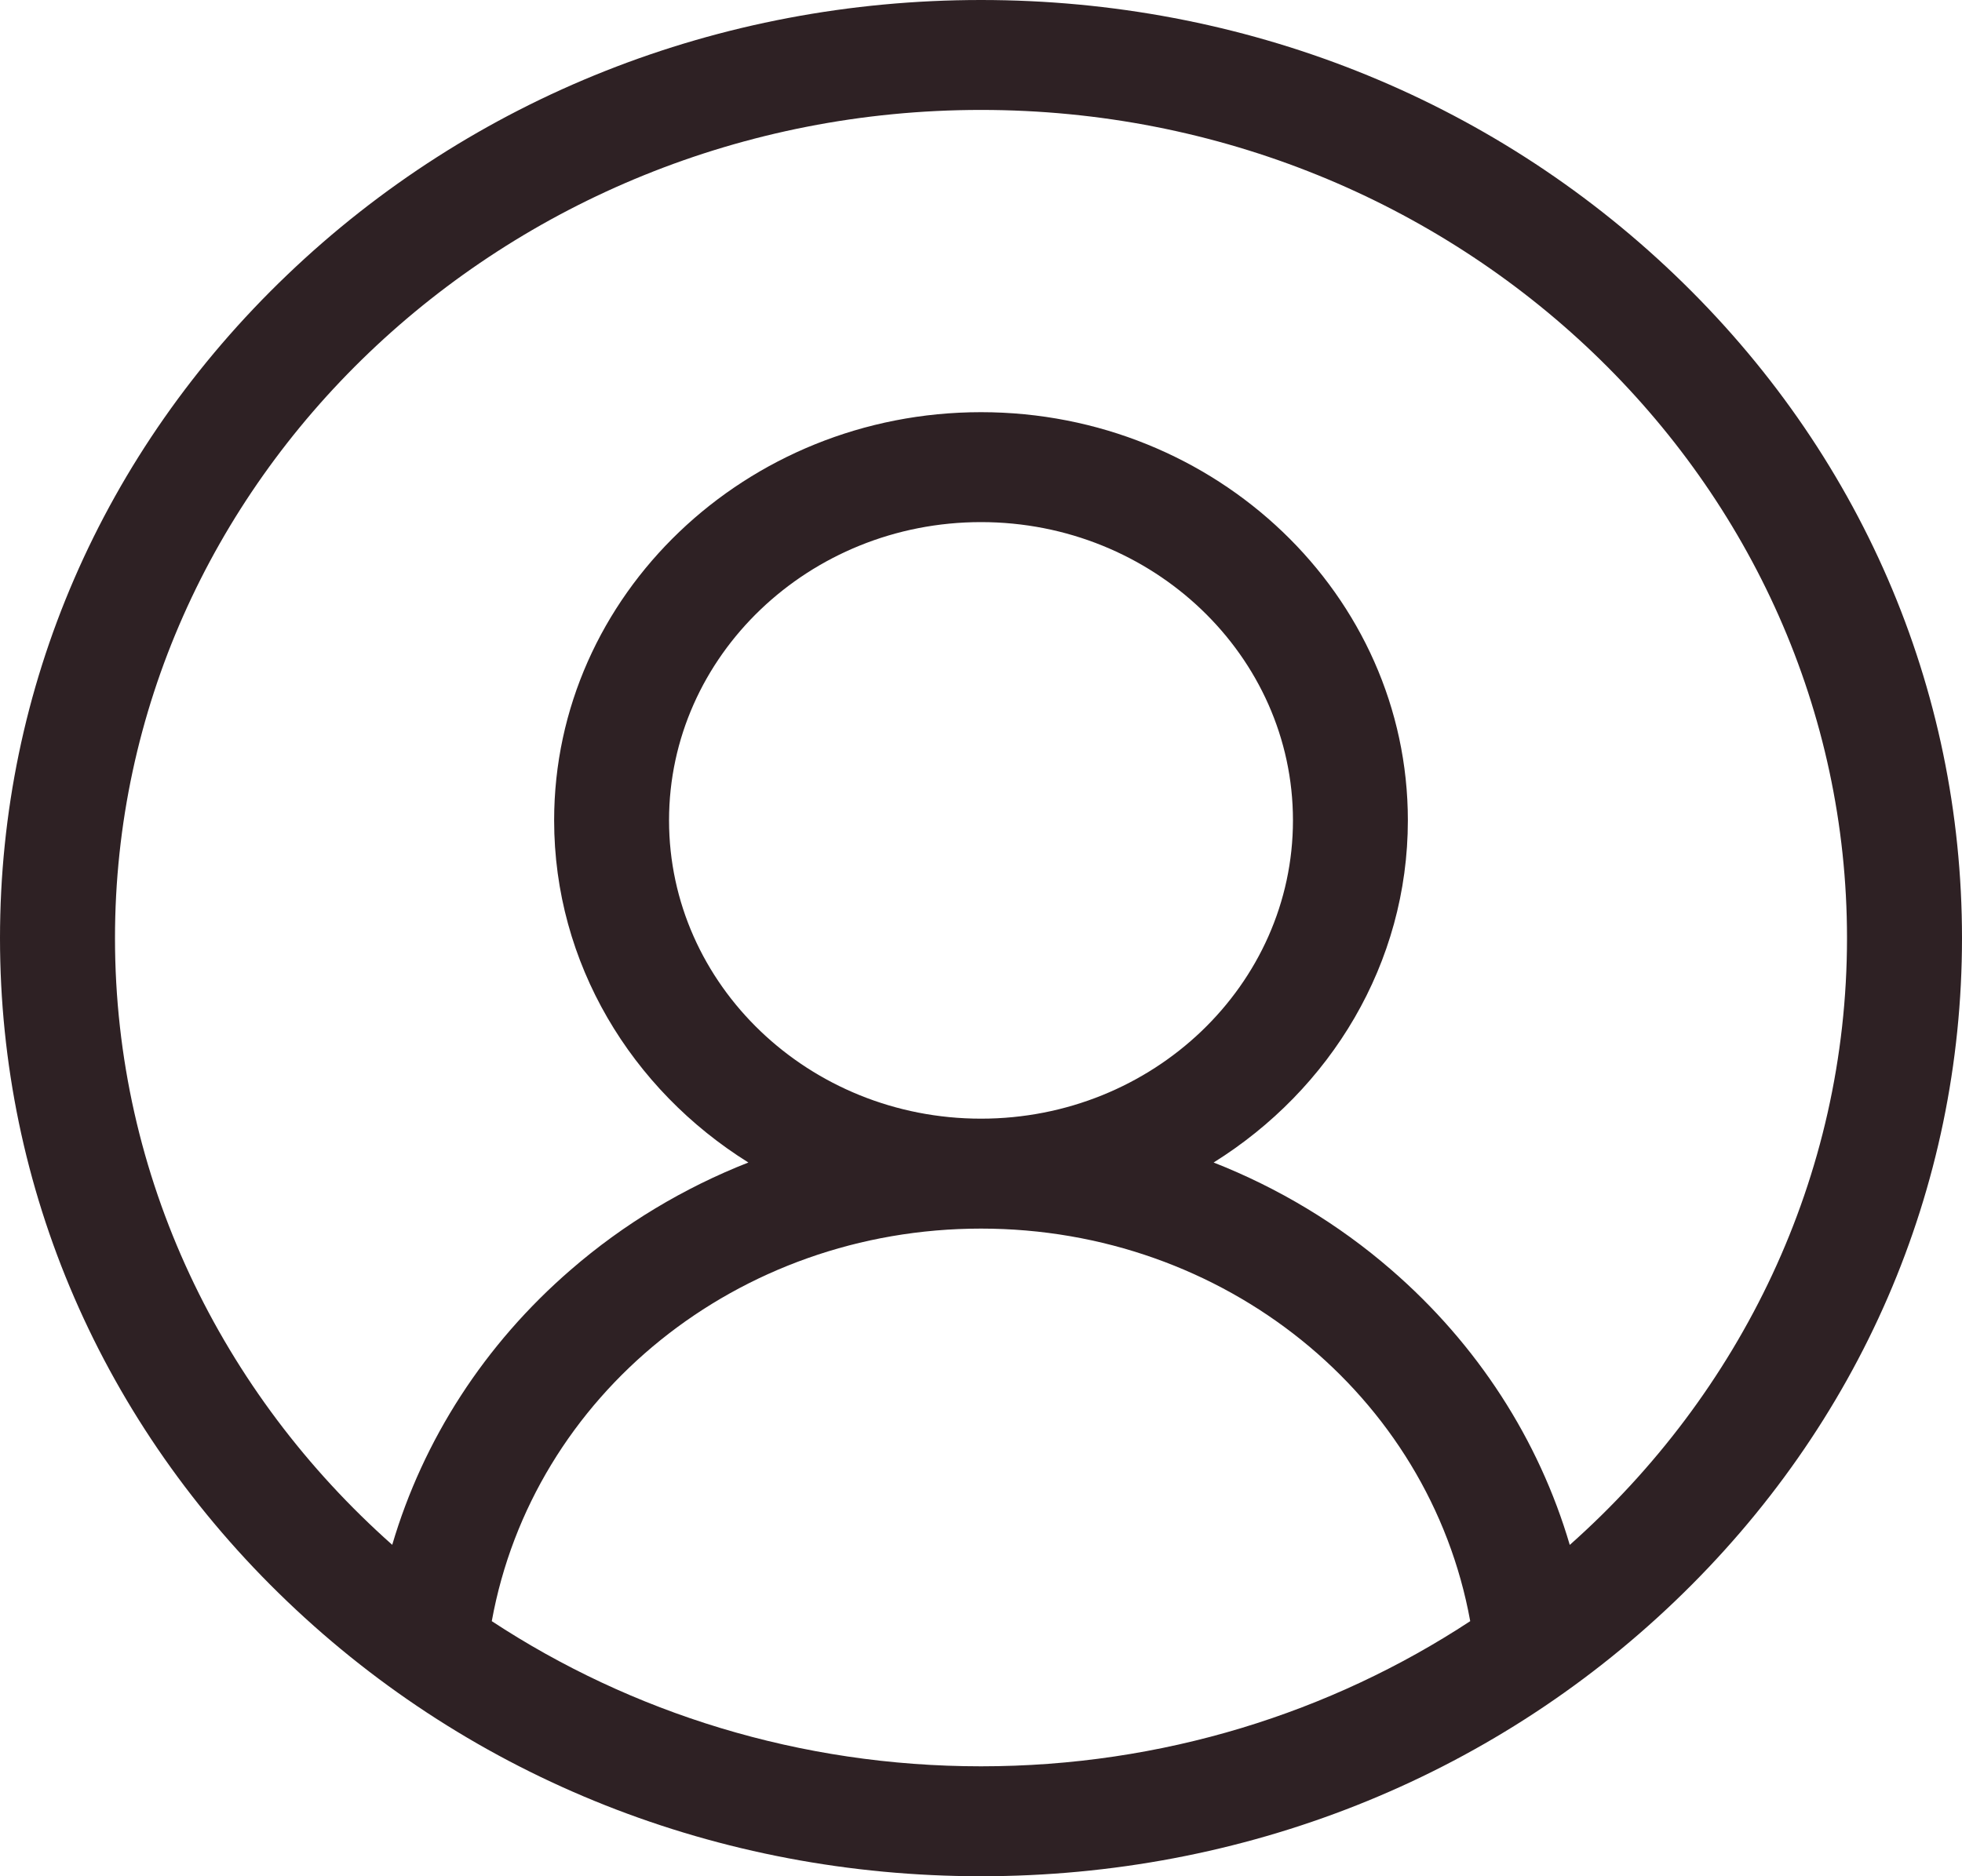 <svg width="23" height="22" viewBox="0 0 23 22" fill="none" xmlns="http://www.w3.org/2000/svg">
<path d="M19.632 3.222C17.46 1.144 14.572 0 11.5 0C8.428 0 5.54 1.144 3.368 3.222C1.196 5.299 0 8.062 0 11C0 13.938 1.196 16.701 3.368 18.778C5.54 20.856 8.428 22 11.5 22C14.572 22 17.46 20.856 19.632 18.778C21.804 16.701 23 13.938 23 11C23 8.062 21.804 5.299 19.632 3.222ZM5.765 19.009C6.246 16.36 8.646 14.406 11.5 14.406C14.354 14.406 16.754 16.36 17.235 19.009C15.602 20.082 13.626 20.711 11.5 20.711C9.374 20.711 7.398 20.082 5.765 19.009ZM7.843 9.619C7.843 7.691 9.484 6.122 11.5 6.122C13.516 6.122 15.157 7.691 15.157 9.619C15.157 11.548 13.516 13.117 11.5 13.117C9.484 13.117 7.843 11.548 7.843 9.619ZM18.402 18.115C18.039 16.881 17.319 15.763 16.309 14.889C15.69 14.352 14.985 13.929 14.227 13.631C15.597 12.776 16.504 11.297 16.504 9.619C16.504 6.98 14.259 4.833 11.5 4.833C8.741 4.833 6.496 6.98 6.496 9.619C6.496 11.297 7.403 12.776 8.773 13.631C8.015 13.929 7.31 14.352 6.691 14.889C5.681 15.762 4.961 16.881 4.598 18.114C2.6 16.34 1.348 13.807 1.348 11C1.348 5.645 5.902 1.289 11.5 1.289C17.098 1.289 21.652 5.645 21.652 11C21.652 13.808 20.4 16.34 18.402 18.115Z" fill="#2E2124"/>
</svg>
